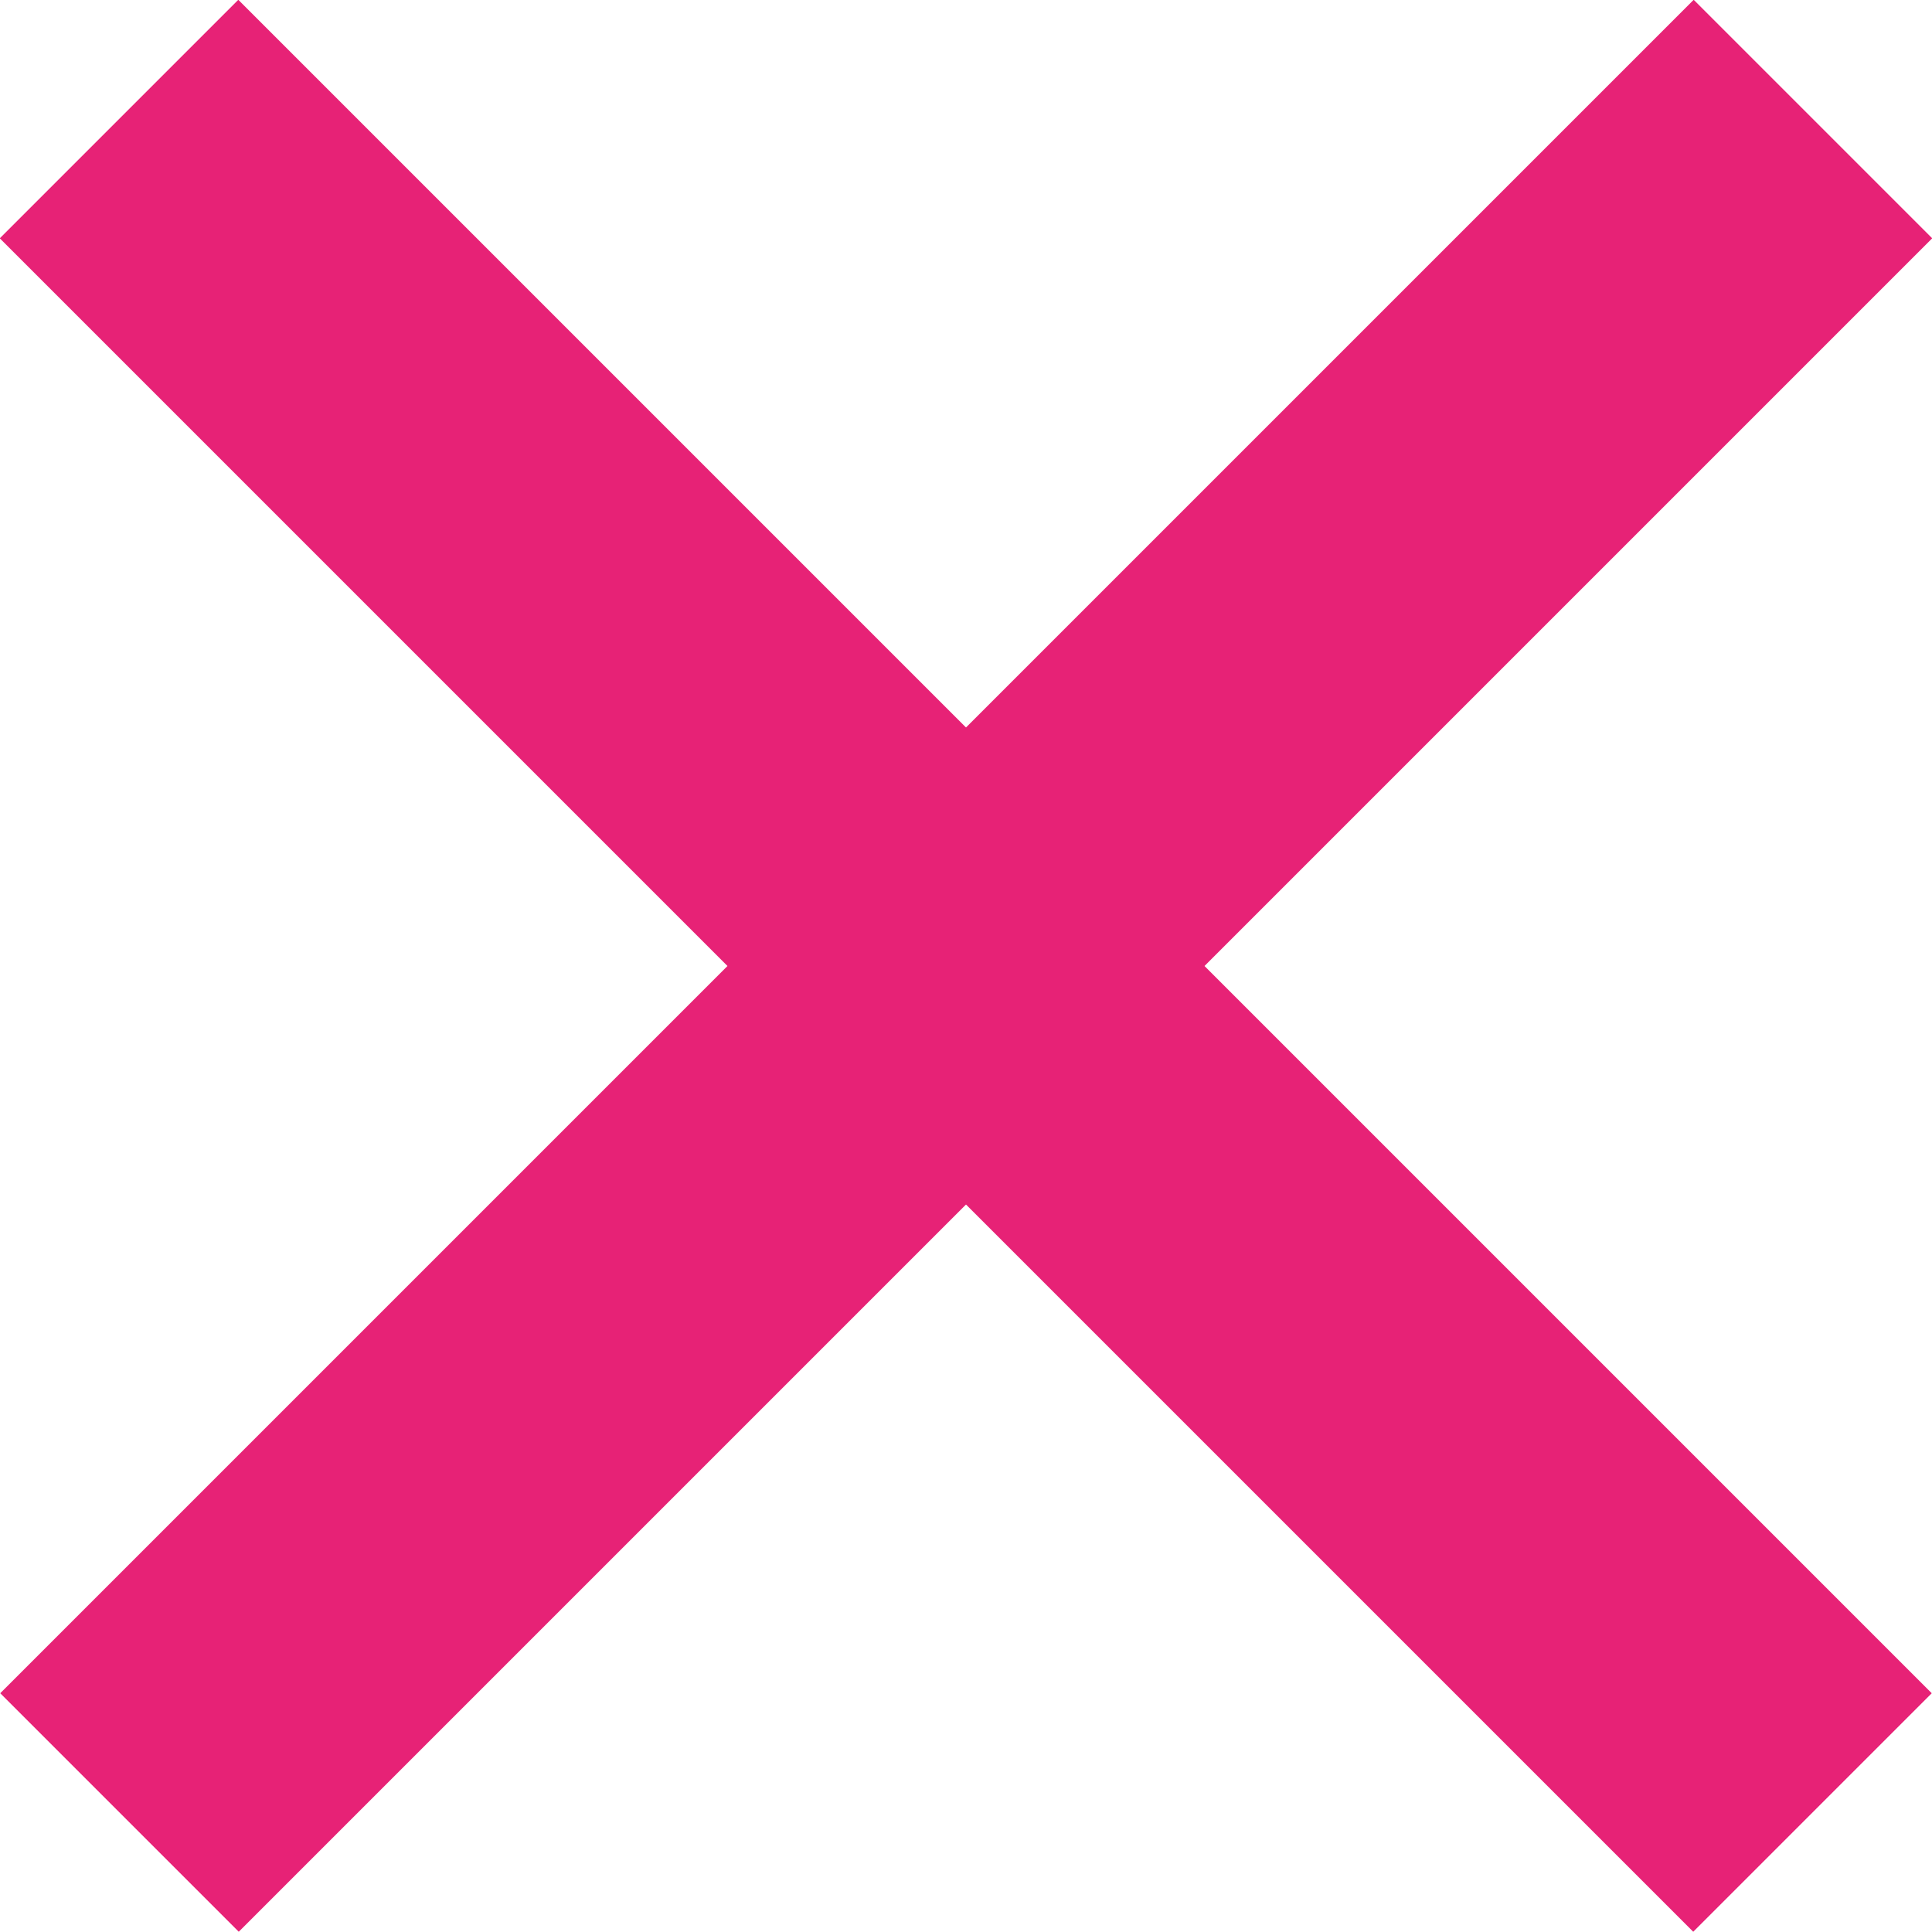 <?xml version="1.0" encoding="UTF-8"?> <svg xmlns="http://www.w3.org/2000/svg" id="Livello_1" data-name="Livello 1" viewBox="0 0 40.15 40.15"><defs><style> .cls-1 { fill: #e72276; } </style></defs><rect class="cls-1" x="-4.81" y="16.57" width="49.77" height="7.01" transform="translate(20.07 -8.32) rotate(45)"></rect><rect class="cls-1" x="-4.81" y="16.57" width="49.77" height="7.01" transform="translate(48.47 20.07) rotate(135)"></rect></svg> 